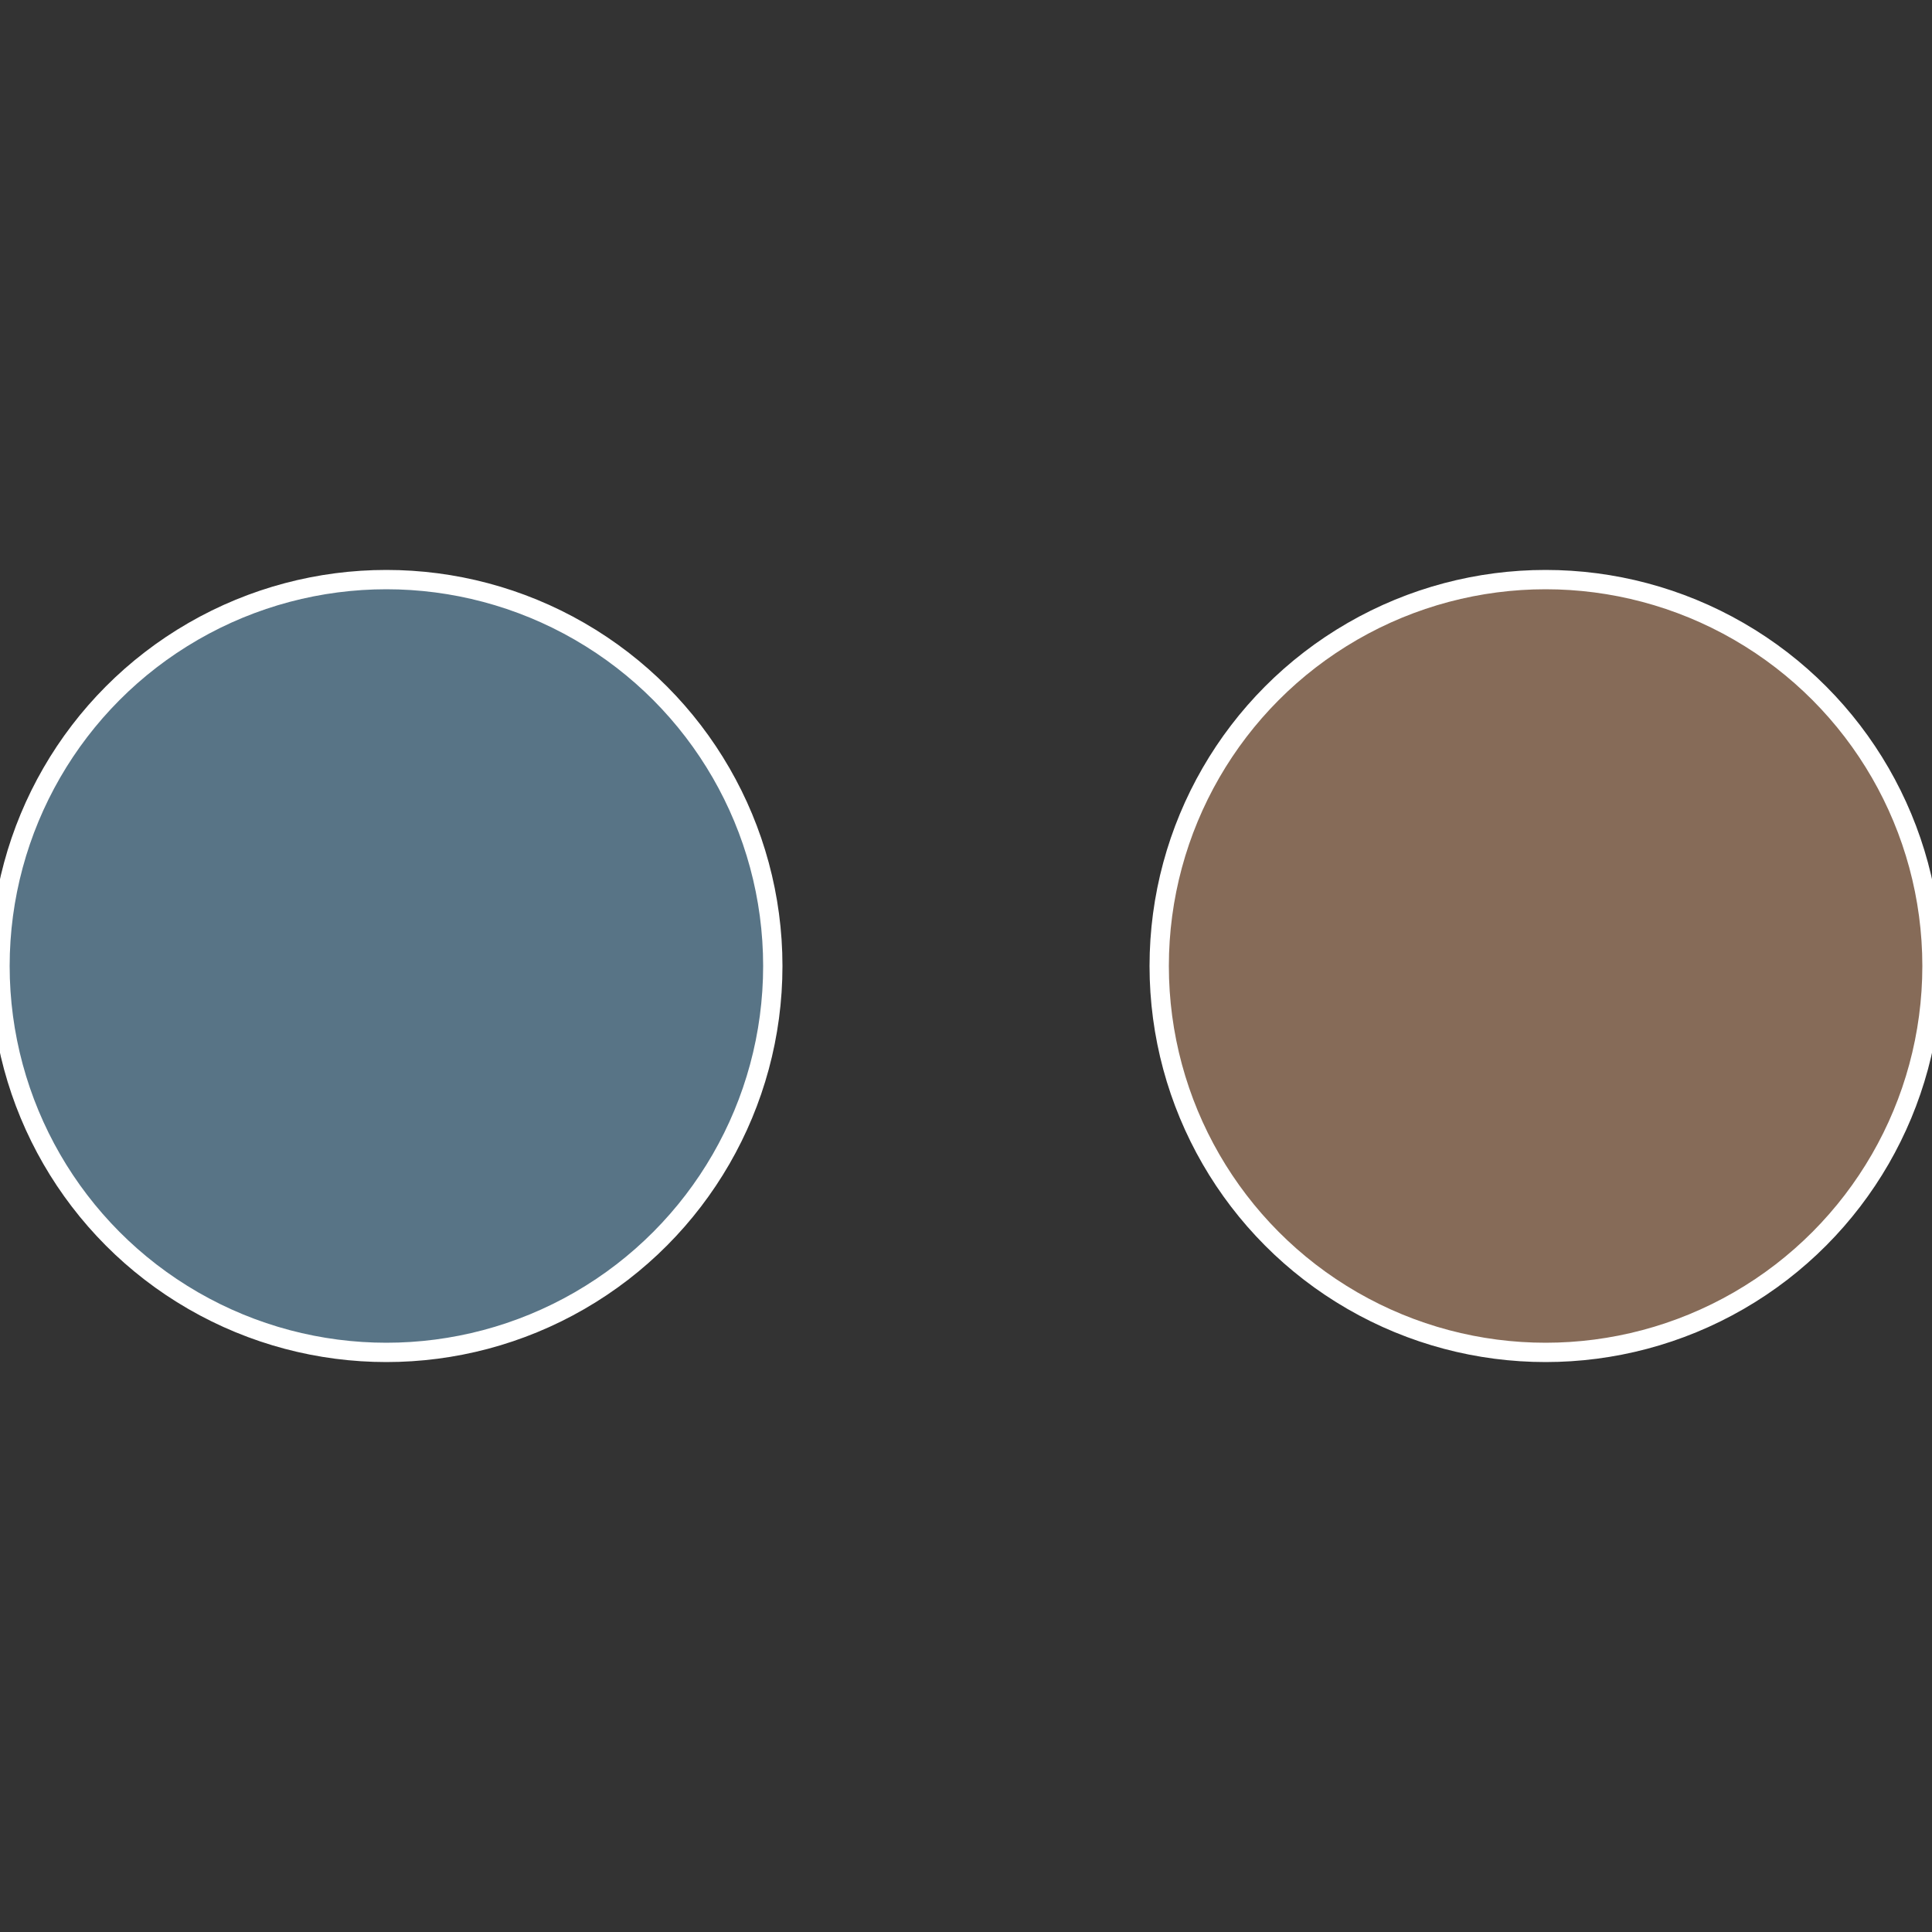 <?xml version="1.0" standalone="no"?>
<svg width="500" height="500" viewBox="-1 -1 2 2" xmlns="http://www.w3.org/2000/svg">
 
                <rect x="-1" y="-1" width="2" height="2" fill="#333333" stroke="none"/>
 
                <circle cx="0.6" cy="0" r="0.4" fill="#866b58" stroke="#fff" stroke-width="1%" />
             
                <circle cx="-0.6" cy="7.3478807948841E-17" r="0.4" fill="#587486" stroke="#fff" stroke-width="1%" />
            </svg>
